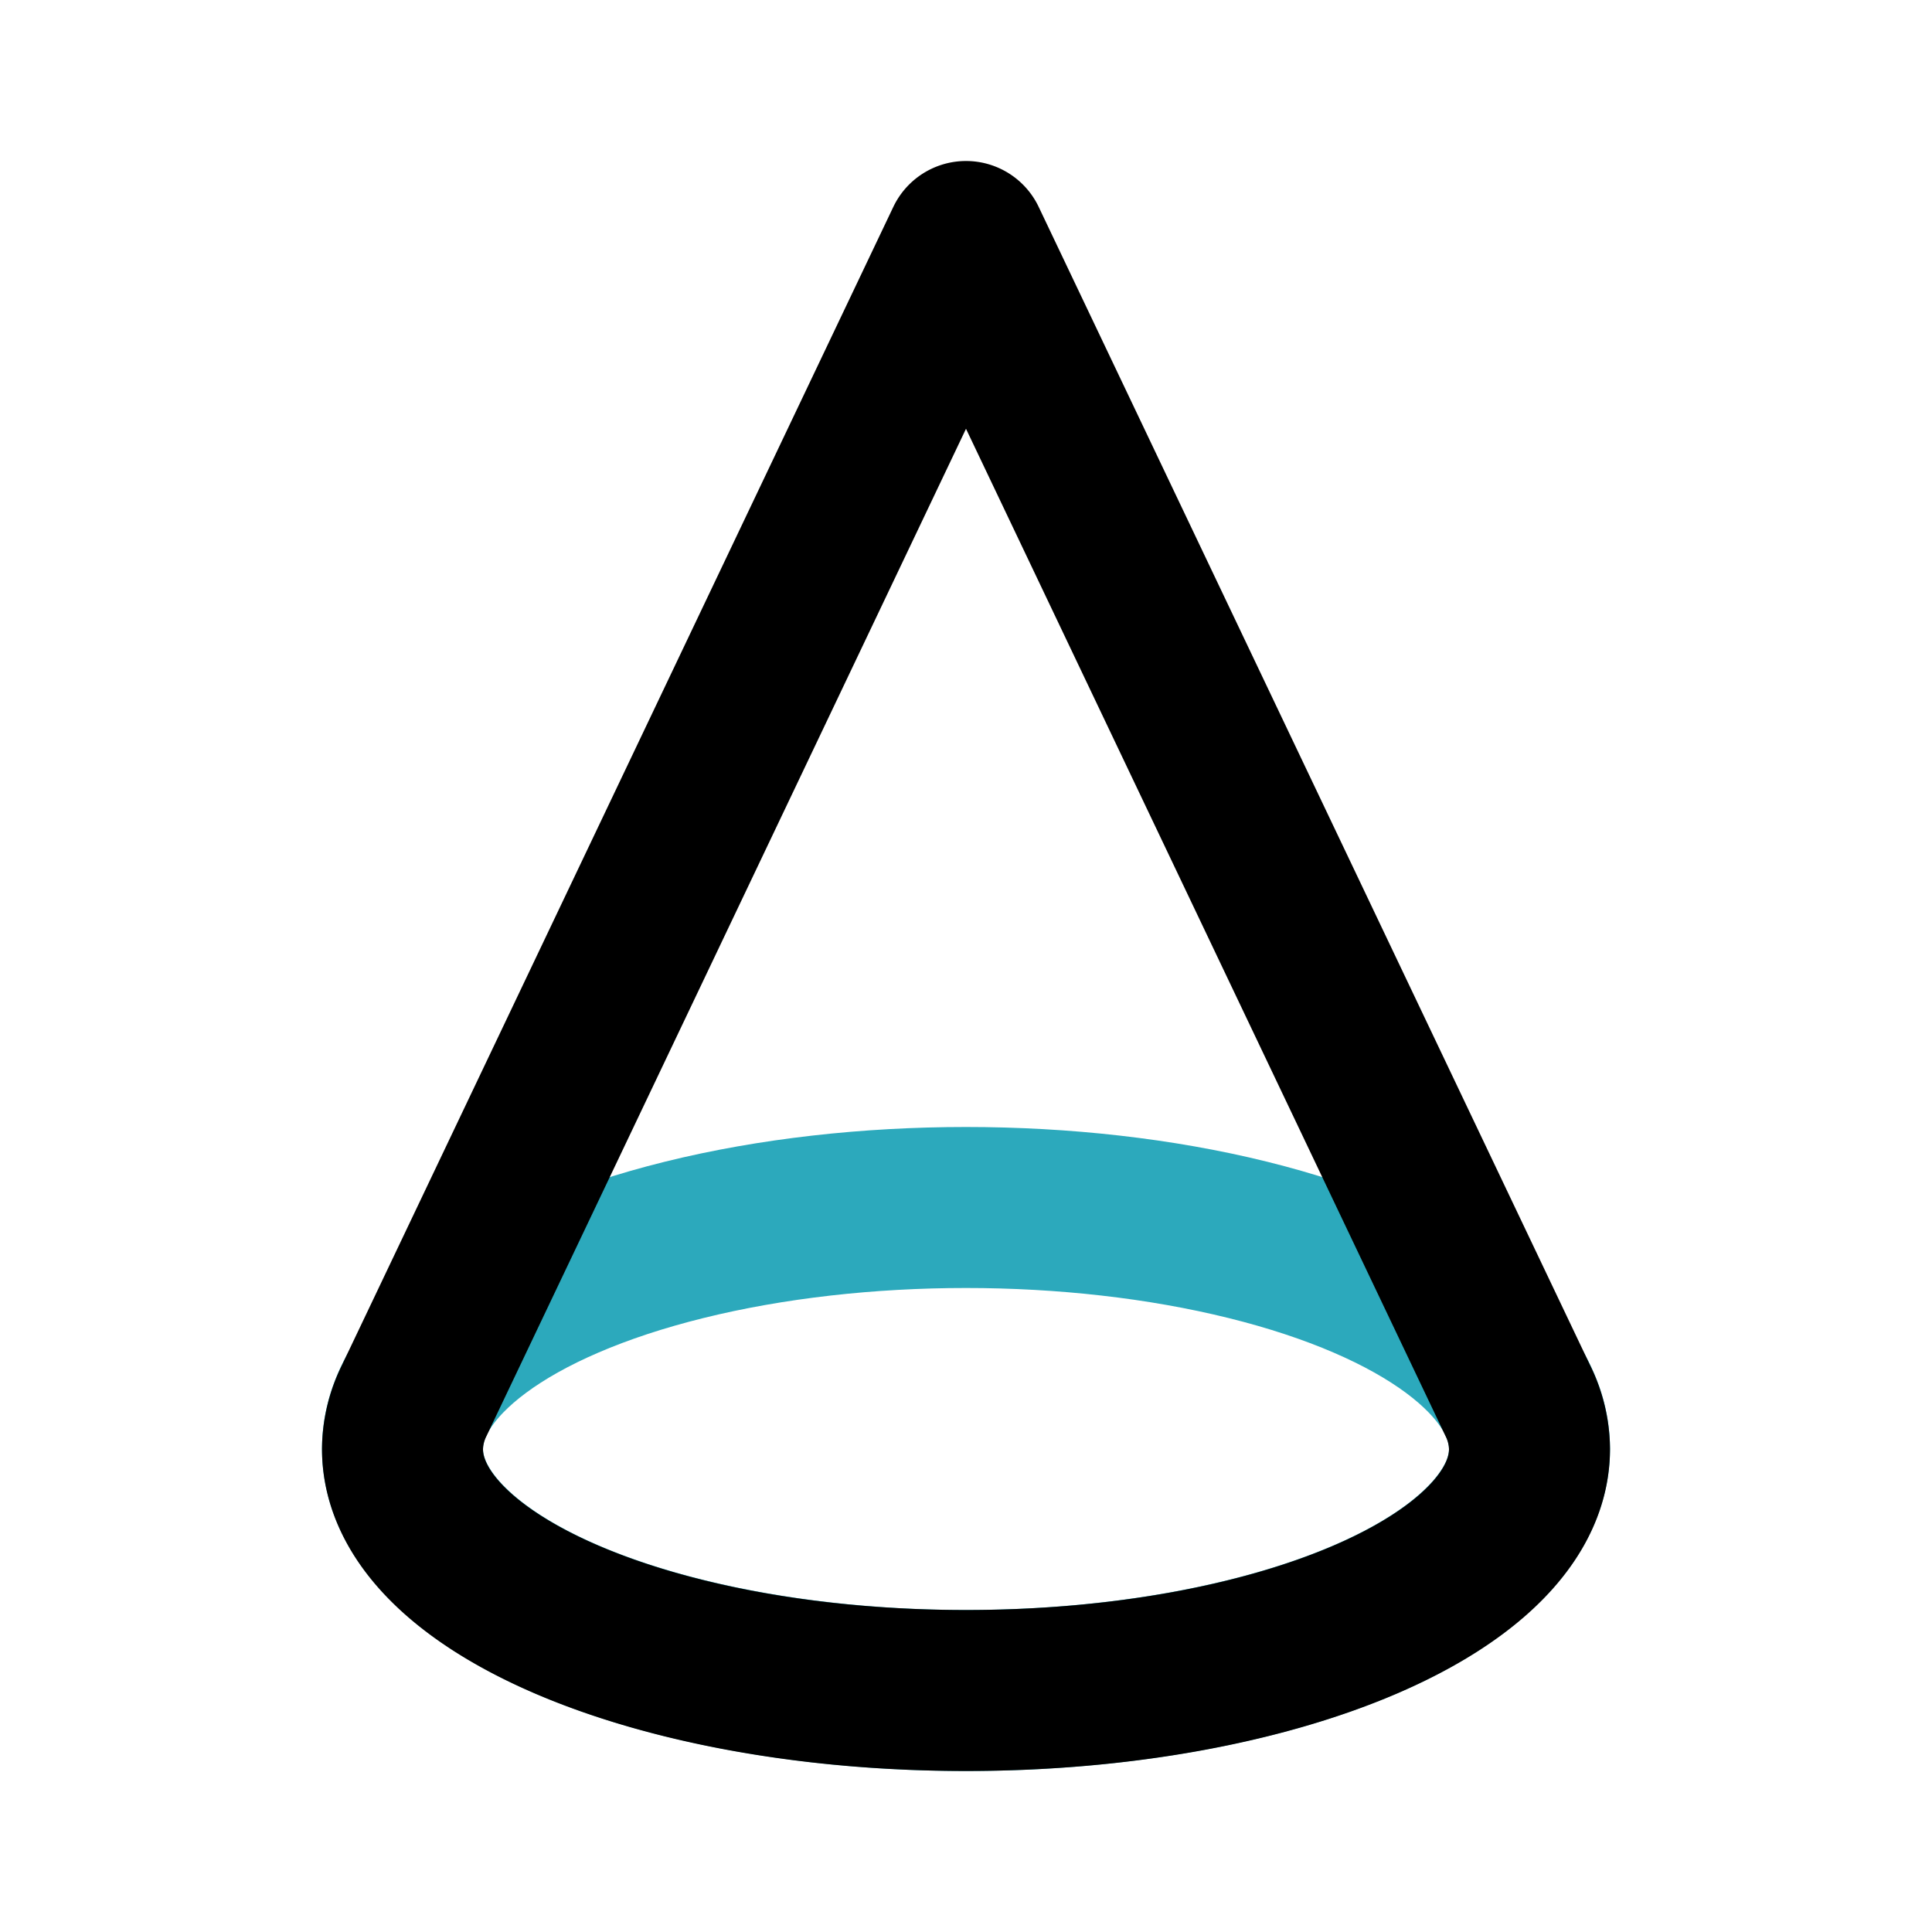 <?xml version="1.0" encoding="utf-8"?><!-- Скачано с сайта svg4.ru / Downloaded from svg4.ru -->
<svg fill="#000000" width="800px" height="800px" viewBox="0 0 24 24" id="cone-geometric" data-name="Line Color" xmlns="http://www.w3.org/2000/svg" class="icon line-color"><ellipse id="secondary" cx="12" cy="18" rx="7" ry="3" style="fill: none; stroke: rgb(44, 169, 188); stroke-linecap: round; stroke-linejoin: round; stroke-width: 2;"></ellipse><path id="primary" d="M18.86,17.41,12,3,5.14,17.41A1.38,1.38,0,0,0,5,18c0,1.66,3.13,3,7,3s7-1.34,7-3A1.38,1.38,0,0,0,18.86,17.41Z" style="fill: none; stroke: rgb(0, 0, 0); stroke-linecap: round; stroke-linejoin: round; stroke-width: 2;"></path></svg>